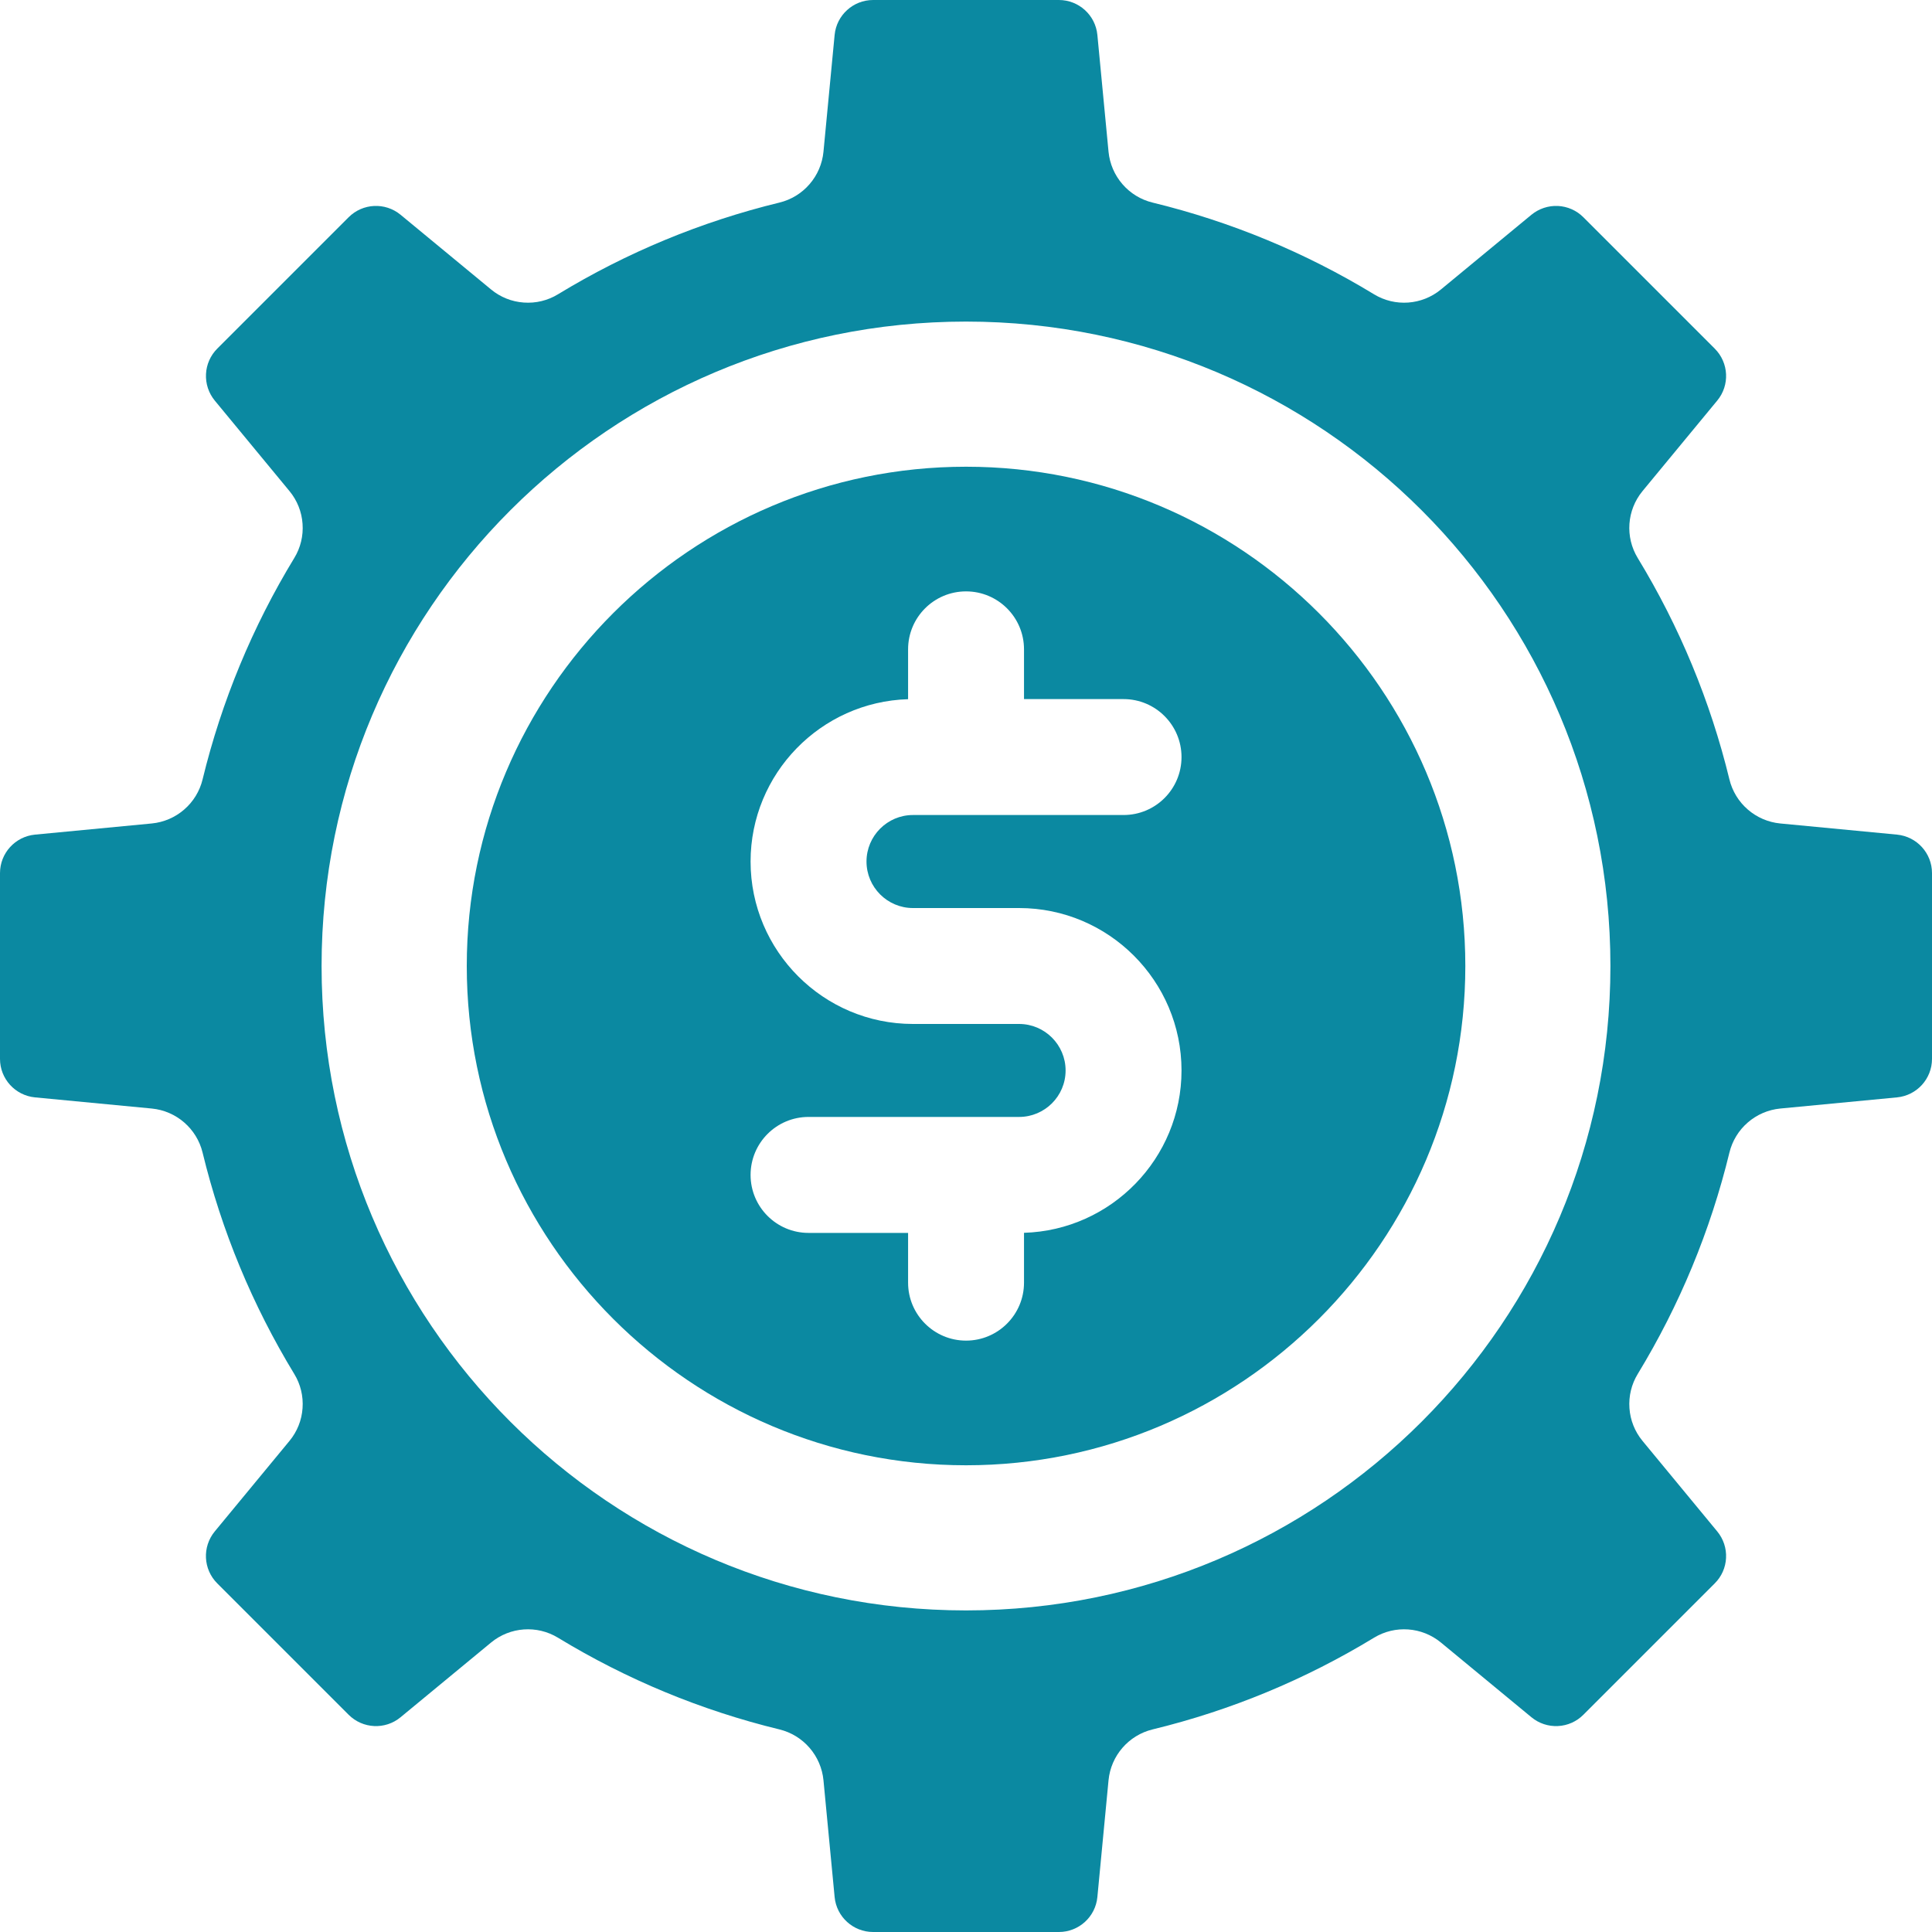 <svg width="40" height="40" viewBox="0 0 40 40" fill="none" xmlns="http://www.w3.org/2000/svg">
<path d="M39.276 17.28L36.858 17.049C36.61 17.025 36.375 16.924 36.187 16.761C35.998 16.598 35.865 16.38 35.806 16.138C35.413 14.521 34.773 12.975 33.908 11.554C33.642 11.118 33.682 10.561 34.007 10.167L35.554 8.293C35.817 7.975 35.794 7.51 35.502 7.218L32.782 4.498C32.642 4.357 32.453 4.274 32.255 4.264C32.056 4.255 31.861 4.32 31.707 4.446L29.833 5.993C29.439 6.318 28.882 6.358 28.446 6.092C27.025 5.227 25.479 4.587 23.862 4.194C23.62 4.135 23.402 4.002 23.239 3.813C23.076 3.625 22.975 3.39 22.951 3.142L22.72 0.724C22.681 0.314 22.336 0 21.923 0H18.077C17.664 0 17.319 0.314 17.28 0.724L17.049 3.142C17.025 3.39 16.924 3.625 16.761 3.813C16.598 4.002 16.38 4.135 16.138 4.194C14.521 4.587 12.975 5.227 11.554 6.092C11.342 6.222 11.094 6.282 10.845 6.264C10.596 6.247 10.359 6.152 10.167 5.993L8.293 4.446C7.974 4.184 7.51 4.206 7.218 4.498L4.498 7.218C4.358 7.358 4.274 7.546 4.265 7.745C4.255 7.944 4.32 8.139 4.446 8.293L5.993 10.167C6.152 10.359 6.247 10.596 6.264 10.845C6.282 11.094 6.222 11.342 6.092 11.554C5.227 12.975 4.587 14.521 4.194 16.138C4.135 16.38 4.002 16.598 3.813 16.761C3.625 16.924 3.39 17.025 3.142 17.049L0.724 17.28C0.314 17.32 0 17.664 0 18.077V21.923C0 22.336 0.314 22.68 0.724 22.72L3.142 22.951C3.65 23 4.073 23.366 4.194 23.862C4.587 25.481 5.226 27.022 6.092 28.446C6.222 28.658 6.282 28.906 6.264 29.155C6.247 29.404 6.152 29.641 5.993 29.833L4.446 31.707C4.184 32.026 4.206 32.49 4.498 32.782L7.218 35.502C7.51 35.794 7.975 35.817 8.293 35.554L10.167 34.007C10.561 33.682 11.118 33.642 11.554 33.908C12.975 34.773 14.521 35.413 16.138 35.806C16.38 35.865 16.598 35.998 16.761 36.187C16.924 36.375 17.025 36.61 17.049 36.858L17.28 39.276C17.319 39.686 17.664 40 18.077 40H21.923C22.336 40 22.681 39.686 22.72 39.276L22.951 36.858C23 36.35 23.366 35.927 23.862 35.806C25.481 35.413 27.022 34.774 28.446 33.908C28.882 33.642 29.439 33.682 29.833 34.007L31.707 35.554C31.861 35.681 32.056 35.746 32.255 35.736C32.454 35.727 32.642 35.643 32.782 35.502L35.502 32.782C35.643 32.642 35.727 32.454 35.736 32.255C35.746 32.056 35.681 31.861 35.554 31.707L34.007 29.833C33.848 29.641 33.753 29.404 33.736 29.155C33.718 28.906 33.778 28.658 33.908 28.446C34.773 27.025 35.413 25.479 35.806 23.862C35.865 23.62 35.998 23.402 36.187 23.239C36.375 23.076 36.61 22.975 36.858 22.951L39.276 22.72C39.686 22.68 40 22.336 40 21.923V18.077C40 17.664 39.686 17.32 39.276 17.28ZM20 33.342C12.631 33.342 6.658 27.369 6.658 20C6.658 12.631 12.631 6.658 20 6.658C27.369 6.658 33.342 12.631 33.342 20C33.342 27.369 27.369 33.342 20 33.342Z" fill="#0B89A1"/>
<path d="M20.001 9.663C14.302 9.663 9.664 14.301 9.664 20C9.664 25.699 14.302 30.337 20.001 30.337C25.7 30.337 30.338 25.699 30.338 20C30.338 14.301 25.7 9.663 20.001 9.663ZM18.902 18.8H21.099C22.954 18.8 24.462 20.309 24.462 22.163C24.462 23.982 23.009 25.47 21.201 25.524V26.556C21.201 27.218 20.663 27.756 20.001 27.756C19.338 27.756 18.801 27.218 18.801 26.556V25.526H16.74C16.077 25.526 15.54 24.988 15.54 24.326C15.54 23.663 16.077 23.125 16.74 23.125H21.099C21.63 23.125 22.062 22.694 22.062 22.163C22.062 21.632 21.63 21.2 21.099 21.2H18.902C17.048 21.2 15.54 19.691 15.54 17.837C15.54 16.017 16.993 14.53 18.801 14.476V13.444C18.801 12.781 19.338 12.244 20.001 12.244C20.663 12.244 21.201 12.781 21.201 13.444V14.474H23.262C23.925 14.474 24.462 15.012 24.462 15.674C24.462 16.337 23.925 16.874 23.262 16.874H18.902C18.372 16.874 17.94 17.306 17.94 17.837C17.94 18.368 18.372 18.8 18.902 18.8Z" fill="#0B89A1"/>
</svg>
